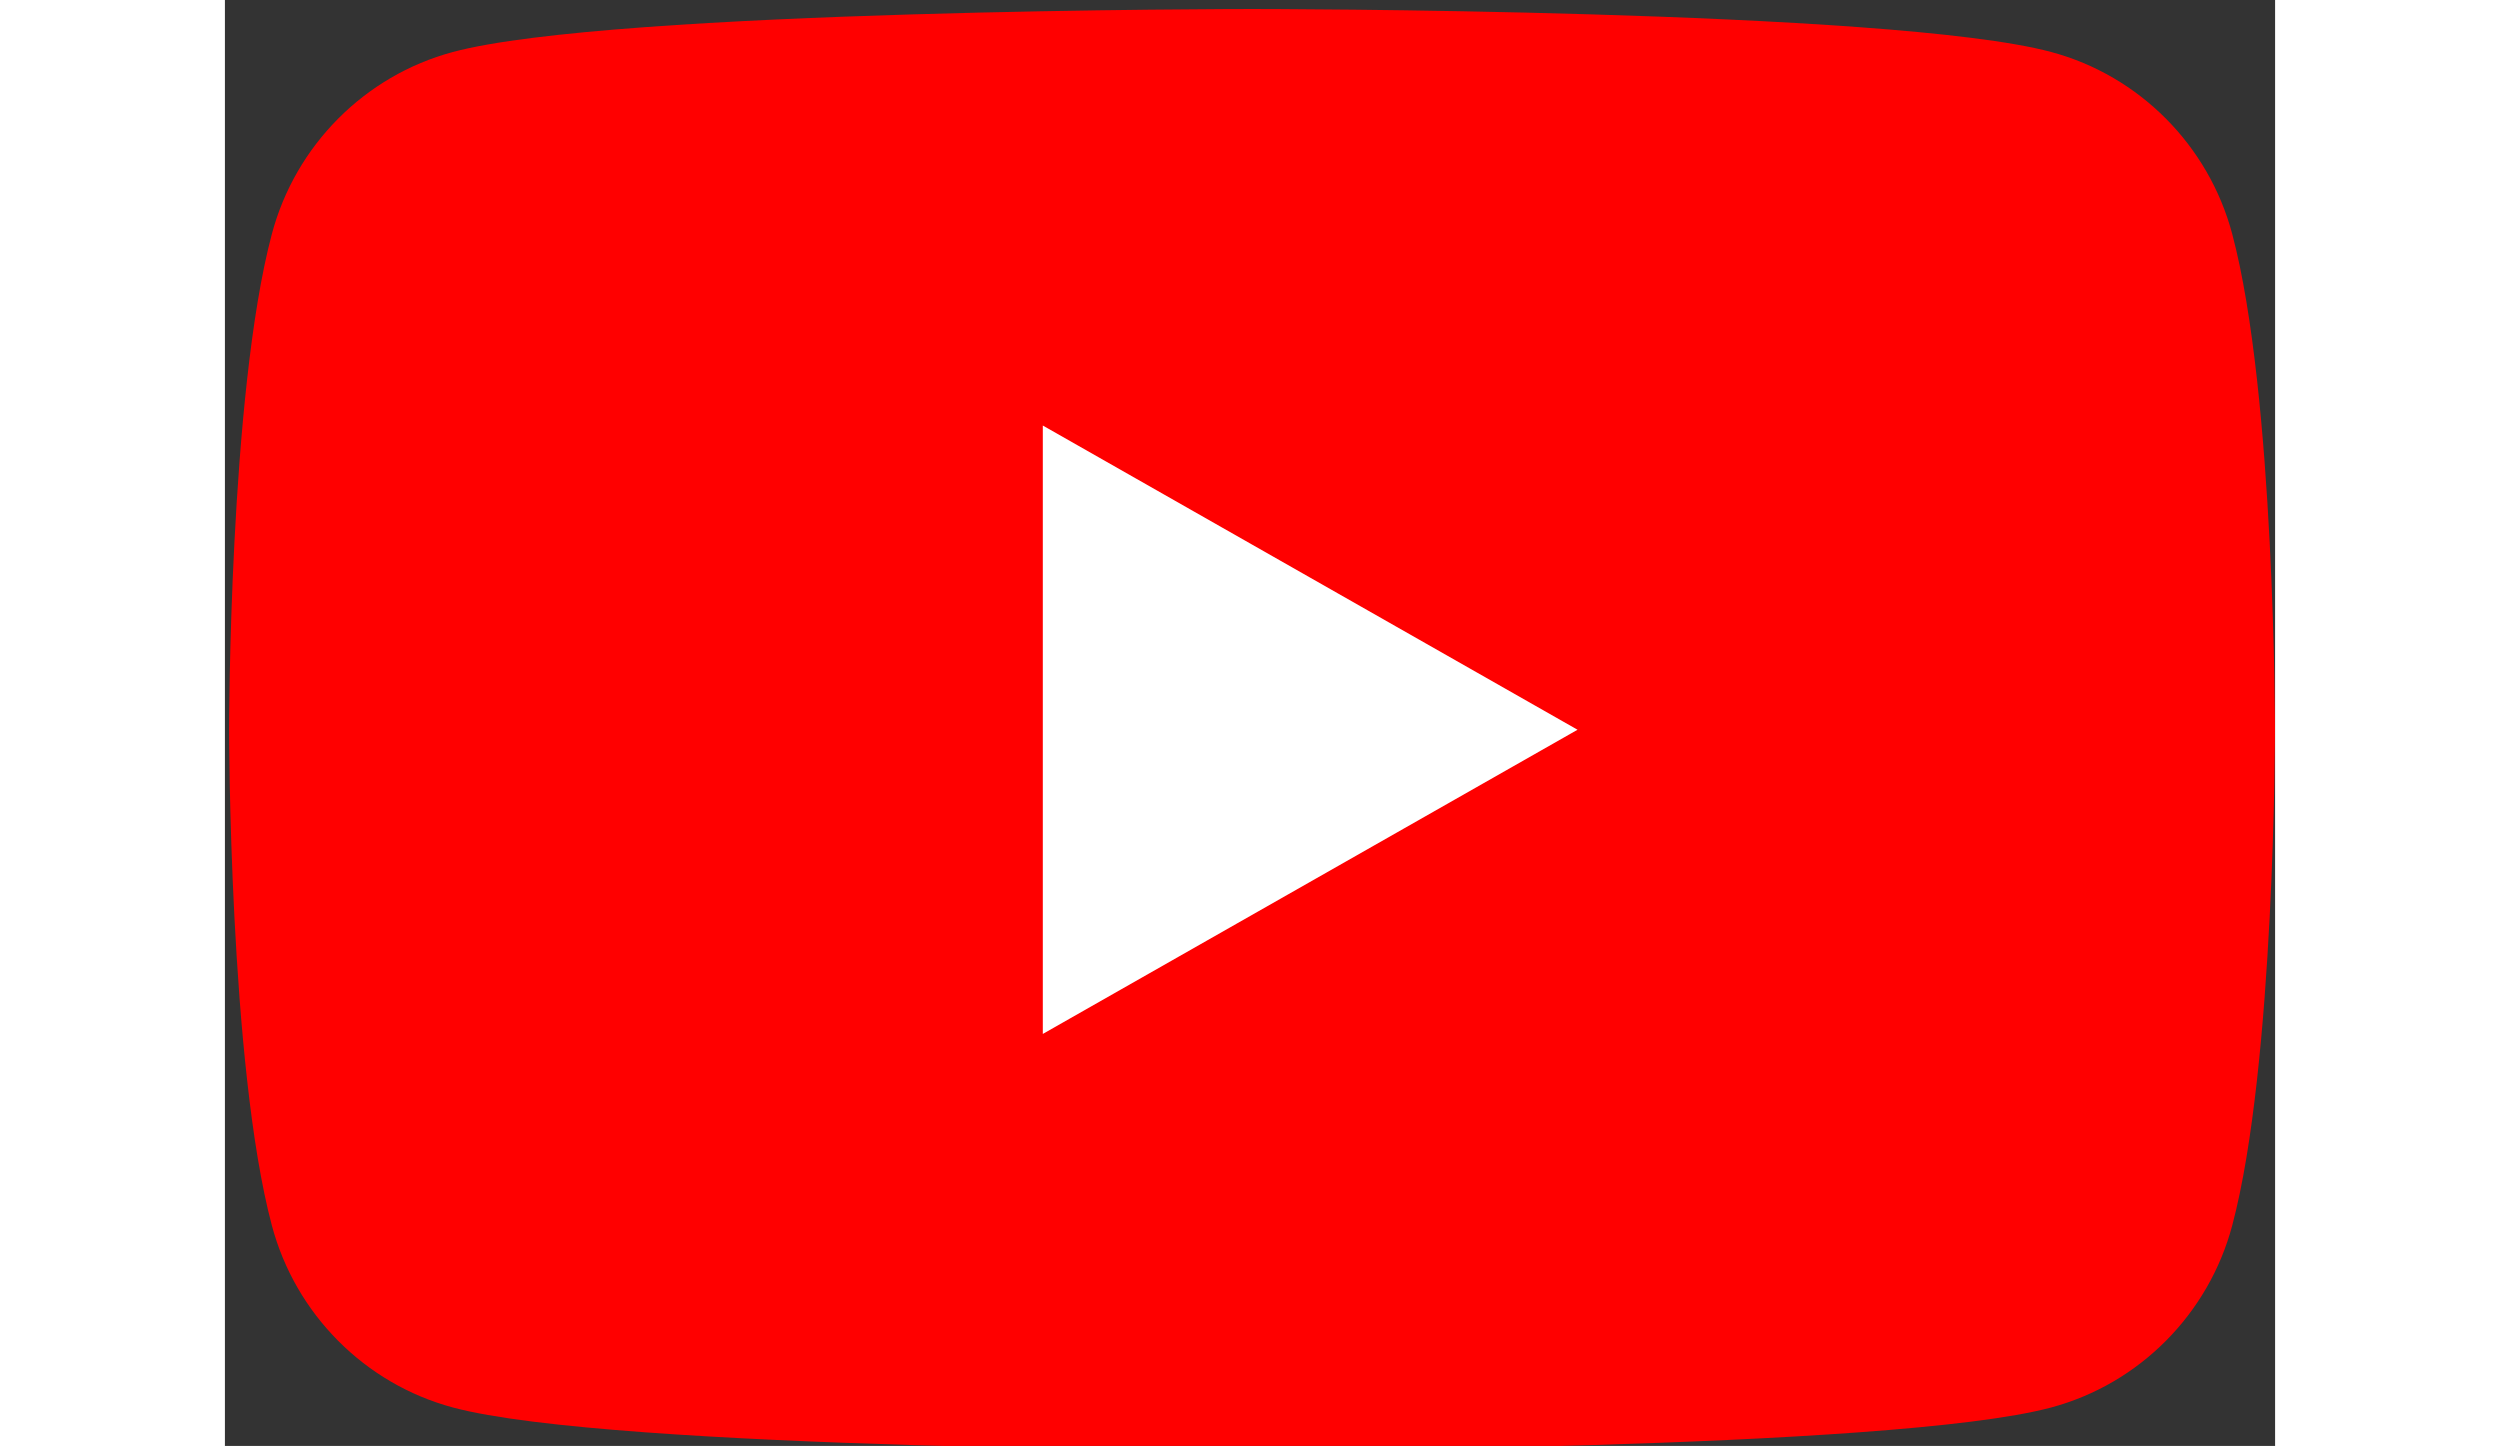 <?xml version="1.0" encoding="UTF-8" standalone="no"?>
<svg
   height="535"
   width="925"
   viewBox="-35.2 -41.333 235.156 165.85"
   version="1.1"
   id="svg23"
   sodipodi:docname="youtube1.svg"
   inkscape:version="1.1 (c68e22c387, 2021-05-23)"
   xmlns:inkscape="http://www.inkscape.org/namespaces/inkscape"
   xmlns:sodipodi="http://sodipodi.sourceforge.net/DTD/sodipodi-0.dtd"
   xmlns="http://www.w3.org/2000/svg"
   xmlns:svg="http://www.w3.org/2000/svg">
  <rect x="-35.2" y="-41.333" width="235.156" height="165.85" fill="#333333" stroke="none"/>
  <defs
     id="defs27" />
  <sodipodi:namedview
     id="namedview25"
     pagecolor="#ffffff"
     bordercolor="#666666"
     borderopacity="1.0"
     inkscape:pageshadow="2"
     inkscape:pageopacity="0.0"
     inkscape:pagecheckerboard="0"
     showgrid="false"
     inkscape:zoom="0.94416667"
     inkscape:cx="478.19947"
     inkscape:cy="569.81465"
     inkscape:window-width="1920"
     inkscape:window-height="1002"
     inkscape:window-x="-8"
     inkscape:window-y="-8"
     inkscape:window-maximized="1"
     inkscape:current-layer="svg23" />
  <path
     d="m 195.043,-14.483 c -2.699,-10.162 -10.65,-18.165 -20.748,-20.881 -18.299,-4.936 -91.682,-4.936 -91.682,-4.936 0,0 -73.382,0 -91.682,4.936 -10.098,2.716 -18.051,10.719 -20.748,20.881 -4.903,18.419 -4.903,56.85 -4.903,56.85 0,0 0,38.429 4.903,56.85 C -27.12,109.38 -19.167,117.381 -9.07,120.1 c 18.3,4.934 91.682,4.934 91.682,4.934 0,0 73.383,0 91.682,-4.934 10.098,-2.718 18.049,-10.72 20.748,-20.882 4.904,-18.421 4.904,-56.85 4.904,-56.85 0,0 0,-38.431 -4.904,-56.85"
     fill="#ff0000"
     id="path19" />
  <path
     d="M 58.613,77.259 119.946,42.369 58.613,7.475 Z"
     fill="#ffffff"
     id="path21" />
</svg>